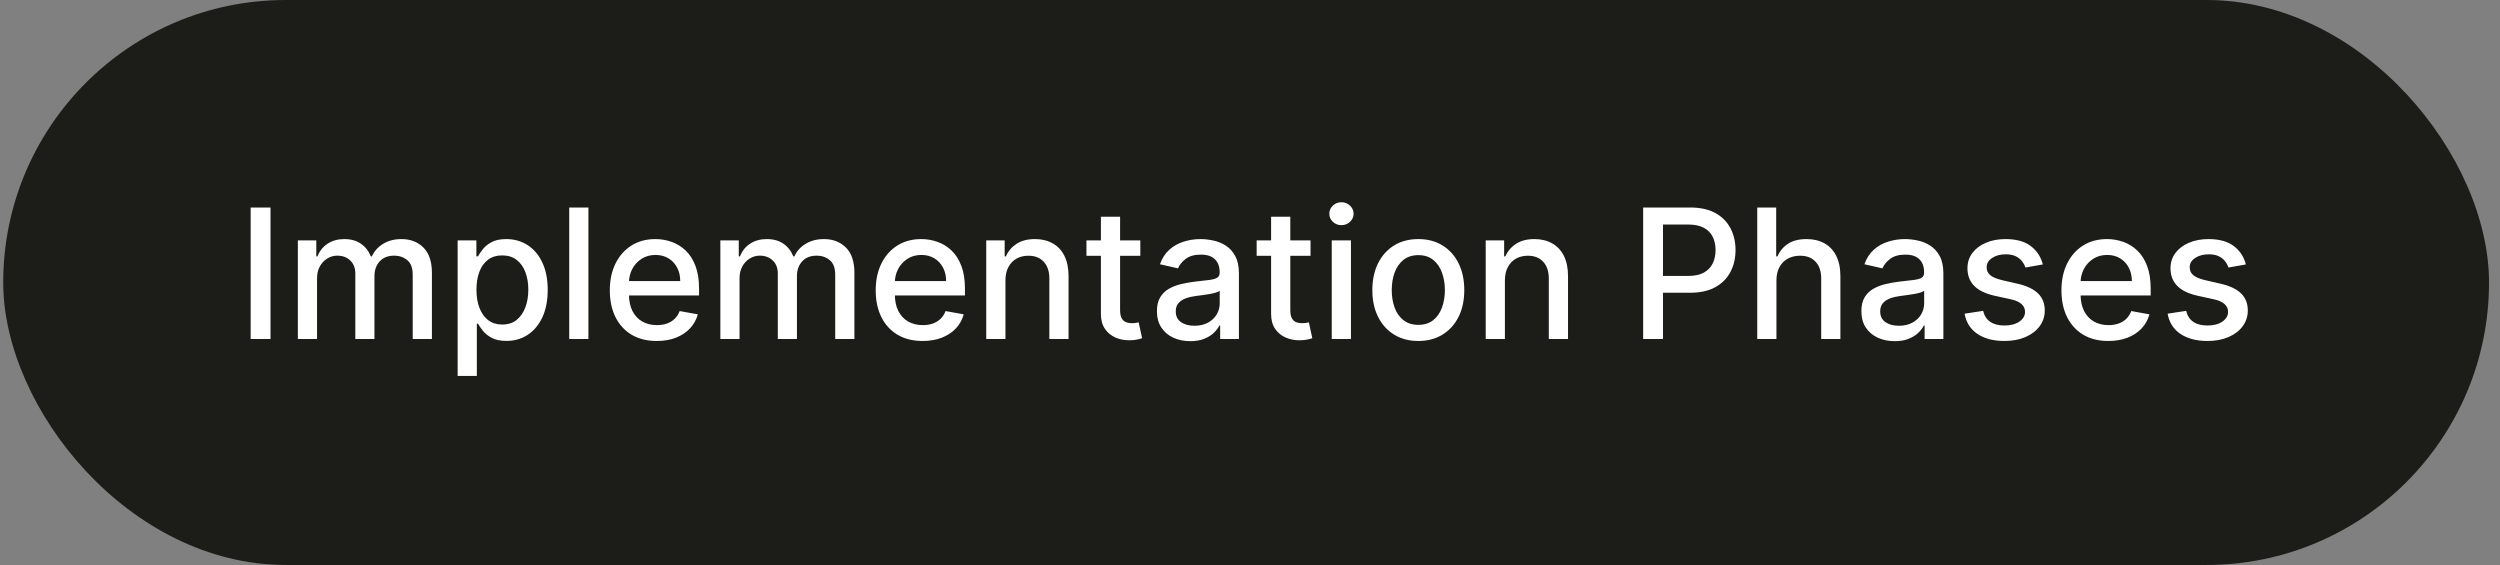 <svg width="177" height="40" viewBox="0 0 177 40" fill="none" xmlns="http://www.w3.org/2000/svg">
<rect x="0" y="0" width="177" height="40" fill="#808080" stroke="none"/>
<rect x="0.228" width="175.995" height="40" rx="20" fill="#1C1D18"/>
<path d="M19.152 14.691V24H17.747V14.691H19.152ZM21.088 24V17.018H22.393V18.154H22.479C22.625 17.77 22.863 17.47 23.193 17.255C23.523 17.036 23.919 16.927 24.379 16.927C24.846 16.927 25.237 17.036 25.552 17.255C25.87 17.473 26.105 17.773 26.256 18.154H26.329C26.496 17.782 26.761 17.485 27.125 17.264C27.488 17.039 27.922 16.927 28.425 16.927C29.058 16.927 29.575 17.126 29.975 17.523C30.378 17.92 30.579 18.518 30.579 19.318V24H29.22V19.445C29.22 18.973 29.091 18.63 28.834 18.418C28.576 18.206 28.268 18.1 27.911 18.1C27.468 18.1 27.125 18.236 26.879 18.509C26.634 18.779 26.511 19.126 26.511 19.55V24H25.156V19.359C25.156 18.98 25.038 18.676 24.802 18.445C24.566 18.215 24.258 18.1 23.879 18.1C23.622 18.1 23.384 18.168 23.166 18.305C22.95 18.438 22.776 18.624 22.643 18.864C22.512 19.103 22.447 19.38 22.447 19.695V24H21.088ZM32.401 26.618V17.018H33.728V18.15H33.842C33.92 18.005 34.034 17.836 34.183 17.645C34.331 17.454 34.537 17.288 34.801 17.145C35.064 17 35.413 16.927 35.846 16.927C36.41 16.927 36.913 17.07 37.355 17.355C37.798 17.639 38.145 18.05 38.396 18.586C38.651 19.123 38.778 19.768 38.778 20.523C38.778 21.277 38.652 21.924 38.401 22.464C38.149 23 37.804 23.414 37.364 23.704C36.925 23.992 36.423 24.136 35.86 24.136C35.436 24.136 35.089 24.065 34.819 23.923C34.552 23.78 34.343 23.614 34.192 23.423C34.04 23.232 33.923 23.062 33.842 22.914H33.76V26.618H32.401ZM33.733 20.509C33.733 21 33.804 21.43 33.946 21.8C34.089 22.17 34.295 22.459 34.564 22.668C34.834 22.874 35.164 22.977 35.555 22.977C35.961 22.977 36.301 22.87 36.574 22.654C36.846 22.436 37.052 22.141 37.192 21.768C37.334 21.395 37.405 20.976 37.405 20.509C37.405 20.049 37.336 19.635 37.196 19.268C37.06 18.901 36.854 18.612 36.578 18.4C36.305 18.188 35.964 18.082 35.555 18.082C35.161 18.082 34.828 18.183 34.555 18.386C34.286 18.589 34.081 18.873 33.942 19.236C33.802 19.6 33.733 20.024 33.733 20.509ZM41.66 14.691V24H40.301V14.691H41.66ZM46.497 24.141C45.809 24.141 45.217 23.994 44.72 23.7C44.226 23.403 43.844 22.986 43.575 22.45C43.308 21.911 43.175 21.279 43.175 20.555C43.175 19.839 43.308 19.209 43.575 18.664C43.844 18.118 44.22 17.692 44.702 17.386C45.187 17.08 45.753 16.927 46.402 16.927C46.796 16.927 47.178 16.992 47.547 17.123C47.917 17.253 48.249 17.458 48.543 17.736C48.837 18.015 49.069 18.377 49.238 18.823C49.408 19.265 49.493 19.803 49.493 20.436V20.918H43.943V19.9H48.161C48.161 19.542 48.088 19.226 47.943 18.95C47.797 18.671 47.593 18.451 47.329 18.291C47.069 18.13 46.763 18.05 46.411 18.05C46.029 18.05 45.696 18.144 45.411 18.332C45.129 18.517 44.911 18.759 44.756 19.059C44.605 19.356 44.529 19.679 44.529 20.027V20.823C44.529 21.289 44.611 21.686 44.775 22.014C44.941 22.341 45.173 22.591 45.47 22.764C45.767 22.933 46.114 23.018 46.511 23.018C46.769 23.018 47.003 22.982 47.215 22.909C47.428 22.833 47.611 22.721 47.766 22.573C47.92 22.424 48.038 22.241 48.12 22.023L49.406 22.255C49.303 22.633 49.118 22.965 48.852 23.25C48.588 23.532 48.256 23.752 47.856 23.909C47.459 24.064 47.006 24.141 46.497 24.141ZM51.001 24V17.018H52.305V18.154H52.392C52.537 17.77 52.775 17.47 53.105 17.255C53.436 17.036 53.831 16.927 54.292 16.927C54.758 16.927 55.149 17.036 55.464 17.255C55.783 17.473 56.017 17.773 56.169 18.154H56.242C56.408 17.782 56.673 17.485 57.037 17.264C57.401 17.039 57.834 16.927 58.337 16.927C58.97 16.927 59.487 17.126 59.887 17.523C60.29 17.92 60.492 18.518 60.492 19.318V24H59.133V19.445C59.133 18.973 59.004 18.63 58.746 18.418C58.489 18.206 58.181 18.1 57.824 18.1C57.381 18.1 57.037 18.236 56.792 18.509C56.546 18.779 56.423 19.126 56.423 19.55V24H55.069V19.359C55.069 18.98 54.951 18.676 54.714 18.445C54.478 18.215 54.17 18.1 53.792 18.1C53.534 18.1 53.296 18.168 53.078 18.305C52.863 18.438 52.689 18.624 52.555 18.864C52.425 19.103 52.36 19.38 52.36 19.695V24H51.001ZM65.322 24.141C64.635 24.141 64.042 23.994 63.545 23.7C63.051 23.403 62.669 22.986 62.4 22.45C62.133 21.911 62 21.279 62 20.555C62 19.839 62.133 19.209 62.4 18.664C62.669 18.118 63.045 17.692 63.527 17.386C64.012 17.08 64.578 16.927 65.227 16.927C65.621 16.927 66.003 16.992 66.372 17.123C66.742 17.253 67.074 17.458 67.368 17.736C67.662 18.015 67.894 18.377 68.063 18.823C68.233 19.265 68.318 19.803 68.318 20.436V20.918H62.768V19.9H66.986C66.986 19.542 66.913 19.226 66.768 18.95C66.622 18.671 66.418 18.451 66.154 18.291C65.894 18.13 65.588 18.05 65.236 18.05C64.854 18.05 64.521 18.144 64.236 18.332C63.954 18.517 63.736 18.759 63.581 19.059C63.43 19.356 63.354 19.679 63.354 20.027V20.823C63.354 21.289 63.436 21.686 63.6 22.014C63.766 22.341 63.998 22.591 64.295 22.764C64.592 22.933 64.939 23.018 65.336 23.018C65.594 23.018 65.828 22.982 66.04 22.909C66.253 22.833 66.436 22.721 66.591 22.573C66.745 22.424 66.863 22.241 66.945 22.023L68.231 22.255C68.128 22.633 67.944 22.965 67.677 23.25C67.413 23.532 67.081 23.752 66.681 23.909C66.284 24.064 65.831 24.141 65.322 24.141ZM71.185 19.855V24H69.826V17.018H71.13V18.154H71.217C71.377 17.785 71.629 17.488 71.971 17.264C72.317 17.039 72.751 16.927 73.276 16.927C73.751 16.927 74.168 17.027 74.526 17.227C74.883 17.424 75.161 17.718 75.358 18.109C75.555 18.5 75.653 18.983 75.653 19.559V24H74.294V19.723C74.294 19.217 74.162 18.821 73.898 18.536C73.635 18.248 73.273 18.105 72.812 18.105C72.497 18.105 72.217 18.173 71.971 18.309C71.729 18.445 71.536 18.645 71.394 18.909C71.254 19.17 71.185 19.485 71.185 19.855ZM80.735 17.018V18.109H76.921V17.018H80.735ZM77.944 15.345H79.303V21.95C79.303 22.214 79.342 22.412 79.421 22.546C79.5 22.676 79.602 22.765 79.726 22.814C79.853 22.859 79.991 22.882 80.139 22.882C80.249 22.882 80.344 22.874 80.426 22.859C80.508 22.844 80.571 22.832 80.617 22.823L80.862 23.945C80.783 23.976 80.671 24.006 80.526 24.036C80.38 24.07 80.198 24.088 79.98 24.091C79.623 24.097 79.289 24.033 78.98 23.9C78.671 23.767 78.421 23.561 78.23 23.282C78.039 23.003 77.944 22.653 77.944 22.232V15.345ZM84.27 24.154C83.828 24.154 83.428 24.073 83.07 23.909C82.713 23.742 82.429 23.502 82.22 23.186C82.014 22.871 81.911 22.485 81.911 22.027C81.911 21.633 81.987 21.309 82.138 21.055C82.29 20.8 82.494 20.599 82.752 20.45C83.01 20.302 83.297 20.189 83.615 20.114C83.934 20.038 84.258 19.98 84.588 19.941C85.006 19.892 85.346 19.853 85.606 19.823C85.867 19.789 86.056 19.736 86.175 19.664C86.293 19.591 86.352 19.473 86.352 19.309V19.277C86.352 18.88 86.24 18.573 86.016 18.355C85.794 18.136 85.464 18.027 85.025 18.027C84.567 18.027 84.206 18.129 83.943 18.332C83.682 18.532 83.502 18.755 83.402 19L82.125 18.709C82.276 18.285 82.497 17.942 82.788 17.682C83.082 17.418 83.42 17.227 83.802 17.109C84.184 16.988 84.585 16.927 85.006 16.927C85.285 16.927 85.581 16.961 85.893 17.027C86.208 17.091 86.502 17.209 86.775 17.382C87.05 17.555 87.276 17.802 87.452 18.123C87.628 18.441 87.716 18.855 87.716 19.364V24H86.388V23.046H86.334C86.246 23.221 86.114 23.394 85.938 23.564C85.763 23.733 85.537 23.874 85.261 23.986C84.985 24.099 84.655 24.154 84.27 24.154ZM84.566 23.064C84.941 23.064 85.263 22.989 85.529 22.841C85.799 22.692 86.003 22.498 86.143 22.259C86.285 22.017 86.356 21.758 86.356 21.482V20.582C86.308 20.63 86.214 20.676 86.075 20.718C85.938 20.758 85.782 20.792 85.606 20.823C85.431 20.85 85.26 20.876 85.093 20.9C84.926 20.921 84.787 20.939 84.675 20.954C84.411 20.988 84.17 21.044 83.952 21.123C83.737 21.201 83.564 21.315 83.434 21.464C83.306 21.609 83.243 21.803 83.243 22.046C83.243 22.382 83.367 22.636 83.615 22.809C83.864 22.979 84.181 23.064 84.566 23.064ZM92.785 17.018V18.109H88.971V17.018H92.785ZM89.994 15.345H91.353V21.95C91.353 22.214 91.392 22.412 91.471 22.546C91.55 22.676 91.651 22.765 91.776 22.814C91.903 22.859 92.041 22.882 92.189 22.882C92.299 22.882 92.394 22.874 92.476 22.859C92.558 22.844 92.621 22.832 92.667 22.823L92.912 23.945C92.833 23.976 92.721 24.006 92.576 24.036C92.43 24.07 92.249 24.088 92.03 24.091C91.673 24.097 91.339 24.033 91.03 23.9C90.721 23.767 90.471 23.561 90.28 23.282C90.089 23.003 89.994 22.653 89.994 22.232V15.345ZM94.288 24V17.018H95.647V24H94.288ZM94.975 15.941C94.738 15.941 94.535 15.862 94.365 15.704C94.199 15.544 94.115 15.353 94.115 15.132C94.115 14.908 94.199 14.717 94.365 14.559C94.535 14.399 94.738 14.318 94.975 14.318C95.211 14.318 95.412 14.399 95.579 14.559C95.749 14.717 95.834 14.908 95.834 15.132C95.834 15.353 95.749 15.544 95.579 15.704C95.412 15.862 95.211 15.941 94.975 15.941ZM100.417 24.141C99.762 24.141 99.191 23.991 98.703 23.691C98.215 23.391 97.836 22.971 97.567 22.432C97.297 21.892 97.162 21.262 97.162 20.541C97.162 19.817 97.297 19.183 97.567 18.641C97.836 18.099 98.215 17.677 98.703 17.377C99.191 17.077 99.762 16.927 100.417 16.927C101.071 16.927 101.642 17.077 102.13 17.377C102.618 17.677 102.997 18.099 103.267 18.641C103.536 19.183 103.671 19.817 103.671 20.541C103.671 21.262 103.536 21.892 103.267 22.432C102.997 22.971 102.618 23.391 102.13 23.691C101.642 23.991 101.071 24.141 100.417 24.141ZM100.421 23C100.845 23 101.197 22.888 101.476 22.664C101.755 22.439 101.961 22.141 102.094 21.768C102.23 21.395 102.298 20.985 102.298 20.536C102.298 20.091 102.23 19.682 102.094 19.309C101.961 18.933 101.755 18.632 101.476 18.404C101.197 18.177 100.845 18.064 100.421 18.064C99.994 18.064 99.639 18.177 99.358 18.404C99.079 18.632 98.871 18.933 98.735 19.309C98.602 19.682 98.535 20.091 98.535 20.536C98.535 20.985 98.602 21.395 98.735 21.768C98.871 22.141 99.079 22.439 99.358 22.664C99.639 22.888 99.994 23 100.421 23ZM106.547 19.855V24H105.188V17.018H106.493V18.154H106.579C106.74 17.785 106.991 17.488 107.334 17.264C107.679 17.039 108.114 16.927 108.638 16.927C109.114 16.927 109.531 17.027 109.888 17.227C110.246 17.424 110.523 17.718 110.72 18.109C110.917 18.5 111.016 18.983 111.016 19.559V24H109.656V19.723C109.656 19.217 109.525 18.821 109.261 18.536C108.997 18.248 108.635 18.105 108.175 18.105C107.859 18.105 107.579 18.173 107.334 18.309C107.091 18.445 106.899 18.645 106.756 18.909C106.617 19.17 106.547 19.485 106.547 19.855ZM116.335 24V14.691H119.653C120.377 14.691 120.977 14.823 121.453 15.086C121.929 15.35 122.285 15.711 122.521 16.168C122.758 16.623 122.876 17.135 122.876 17.704C122.876 18.277 122.756 18.792 122.517 19.25C122.28 19.704 121.923 20.065 121.444 20.332C120.968 20.596 120.37 20.727 119.648 20.727H117.367V19.536H119.521C119.979 19.536 120.35 19.458 120.635 19.3C120.92 19.139 121.129 18.921 121.262 18.645C121.395 18.37 121.462 18.056 121.462 17.704C121.462 17.353 121.395 17.041 121.262 16.768C121.129 16.495 120.918 16.282 120.63 16.127C120.345 15.973 119.97 15.896 119.503 15.896H117.739V24H116.335ZM125.772 19.855V24H124.413V14.691H125.754V18.154H125.841C126.004 17.779 126.254 17.48 126.591 17.259C126.927 17.038 127.366 16.927 127.909 16.927C128.387 16.927 128.806 17.026 129.163 17.223C129.524 17.42 129.803 17.714 130 18.105C130.2 18.492 130.3 18.977 130.3 19.559V24H128.941V19.723C128.941 19.211 128.809 18.814 128.545 18.532C128.281 18.247 127.915 18.105 127.445 18.105C127.124 18.105 126.836 18.173 126.581 18.309C126.33 18.445 126.131 18.645 125.986 18.909C125.844 19.17 125.772 19.485 125.772 19.855ZM134.145 24.154C133.703 24.154 133.303 24.073 132.945 23.909C132.587 23.742 132.304 23.502 132.095 23.186C131.889 22.871 131.786 22.485 131.786 22.027C131.786 21.633 131.862 21.309 132.013 21.055C132.165 20.8 132.369 20.599 132.627 20.45C132.884 20.302 133.172 20.189 133.491 20.114C133.809 20.038 134.133 19.98 134.463 19.941C134.881 19.892 135.221 19.853 135.481 19.823C135.742 19.789 135.931 19.736 136.05 19.664C136.168 19.591 136.227 19.473 136.227 19.309V19.277C136.227 18.88 136.115 18.573 135.891 18.355C135.669 18.136 135.339 18.027 134.9 18.027C134.442 18.027 134.081 18.129 133.818 18.332C133.557 18.532 133.377 18.755 133.277 19L132 18.709C132.151 18.285 132.372 17.942 132.663 17.682C132.957 17.418 133.295 17.227 133.677 17.109C134.059 16.988 134.46 16.927 134.881 16.927C135.16 16.927 135.456 16.961 135.768 17.027C136.083 17.091 136.377 17.209 136.65 17.382C136.925 17.555 137.151 17.802 137.327 18.123C137.503 18.441 137.591 18.855 137.591 19.364V24H136.263V23.046H136.209C136.121 23.221 135.989 23.394 135.813 23.564C135.637 23.733 135.412 23.874 135.136 23.986C134.86 24.099 134.53 24.154 134.145 24.154ZM134.441 23.064C134.816 23.064 135.137 22.989 135.404 22.841C135.674 22.692 135.878 22.498 136.018 22.259C136.16 22.017 136.231 21.758 136.231 21.482V20.582C136.183 20.63 136.089 20.676 135.95 20.718C135.813 20.758 135.657 20.792 135.481 20.823C135.306 20.85 135.134 20.876 134.968 20.9C134.801 20.921 134.662 20.939 134.55 20.954C134.286 20.988 134.045 21.044 133.827 21.123C133.612 21.201 133.439 21.315 133.309 21.464C133.181 21.609 133.118 21.803 133.118 22.046C133.118 22.382 133.242 22.636 133.491 22.809C133.739 22.979 134.056 23.064 134.441 23.064ZM144.633 18.723L143.401 18.941C143.349 18.783 143.267 18.633 143.155 18.491C143.046 18.349 142.898 18.232 142.71 18.141C142.522 18.05 142.287 18.005 142.005 18.005C141.62 18.005 141.299 18.091 141.042 18.264C140.784 18.433 140.655 18.653 140.655 18.923C140.655 19.156 140.742 19.344 140.914 19.486C141.087 19.629 141.366 19.745 141.751 19.836L142.86 20.091C143.502 20.239 143.981 20.468 144.296 20.777C144.611 21.086 144.769 21.488 144.769 21.982C144.769 22.4 144.648 22.773 144.405 23.1C144.166 23.424 143.831 23.679 143.401 23.864C142.973 24.049 142.478 24.141 141.914 24.141C141.133 24.141 140.495 23.974 140.001 23.641C139.507 23.305 139.204 22.827 139.092 22.209L140.405 22.009C140.487 22.352 140.655 22.611 140.91 22.786C141.164 22.959 141.496 23.046 141.905 23.046C142.351 23.046 142.707 22.953 142.973 22.768C143.24 22.58 143.373 22.352 143.373 22.082C143.373 21.864 143.292 21.68 143.128 21.532C142.967 21.383 142.72 21.271 142.387 21.195L141.205 20.936C140.554 20.788 140.072 20.552 139.76 20.227C139.451 19.903 139.296 19.492 139.296 18.995C139.296 18.583 139.411 18.223 139.642 17.914C139.872 17.605 140.19 17.364 140.596 17.191C141.002 17.015 141.467 16.927 141.992 16.927C142.746 16.927 143.34 17.091 143.773 17.418C144.207 17.742 144.493 18.177 144.633 18.723ZM149.272 24.141C148.584 24.141 147.992 23.994 147.495 23.7C147.001 23.403 146.619 22.986 146.35 22.45C146.083 21.911 145.95 21.279 145.95 20.555C145.95 19.839 146.083 19.209 146.35 18.664C146.619 18.118 146.995 17.692 147.477 17.386C147.962 17.08 148.528 16.927 149.177 16.927C149.571 16.927 149.953 16.992 150.322 17.123C150.692 17.253 151.024 17.458 151.318 17.736C151.612 18.015 151.844 18.377 152.013 18.823C152.183 19.265 152.268 19.803 152.268 20.436V20.918H146.718V19.9H150.936C150.936 19.542 150.863 19.226 150.718 18.95C150.572 18.671 150.368 18.451 150.104 18.291C149.844 18.13 149.537 18.05 149.186 18.05C148.804 18.05 148.471 18.144 148.186 18.332C147.904 18.517 147.686 18.759 147.531 19.059C147.38 19.356 147.304 19.679 147.304 20.027V20.823C147.304 21.289 147.386 21.686 147.55 22.014C147.716 22.341 147.948 22.591 148.245 22.764C148.542 22.933 148.889 23.018 149.286 23.018C149.544 23.018 149.778 22.982 149.991 22.909C150.203 22.833 150.386 22.721 150.541 22.573C150.695 22.424 150.813 22.241 150.895 22.023L152.181 22.255C152.078 22.633 151.894 22.965 151.627 23.25C151.363 23.532 151.031 23.752 150.631 23.909C150.234 24.064 149.781 24.141 149.272 24.141ZM159.008 18.723L157.776 18.941C157.724 18.783 157.642 18.633 157.53 18.491C157.421 18.349 157.273 18.232 157.085 18.141C156.897 18.05 156.662 18.005 156.38 18.005C155.995 18.005 155.674 18.091 155.417 18.264C155.159 18.433 155.03 18.653 155.03 18.923C155.03 19.156 155.117 19.344 155.289 19.486C155.462 19.629 155.741 19.745 156.126 19.836L157.235 20.091C157.877 20.239 158.356 20.468 158.671 20.777C158.986 21.086 159.144 21.488 159.144 21.982C159.144 22.4 159.023 22.773 158.78 23.1C158.541 23.424 158.206 23.679 157.776 23.864C157.348 24.049 156.853 24.141 156.289 24.141C155.508 24.141 154.87 23.974 154.376 23.641C153.882 23.305 153.579 22.827 153.467 22.209L154.78 22.009C154.862 22.352 155.03 22.611 155.285 22.786C155.539 22.959 155.871 23.046 156.28 23.046C156.726 23.046 157.082 22.953 157.348 22.768C157.615 22.58 157.748 22.352 157.748 22.082C157.748 21.864 157.667 21.68 157.503 21.532C157.342 21.383 157.095 21.271 156.762 21.195L155.58 20.936C154.929 20.788 154.447 20.552 154.135 20.227C153.826 19.903 153.671 19.492 153.671 18.995C153.671 18.583 153.786 18.223 154.017 17.914C154.247 17.605 154.565 17.364 154.971 17.191C155.377 17.015 155.842 16.927 156.367 16.927C157.121 16.927 157.715 17.091 158.148 17.418C158.582 17.742 158.868 18.177 159.008 18.723Z" fill="white"/>
</svg>